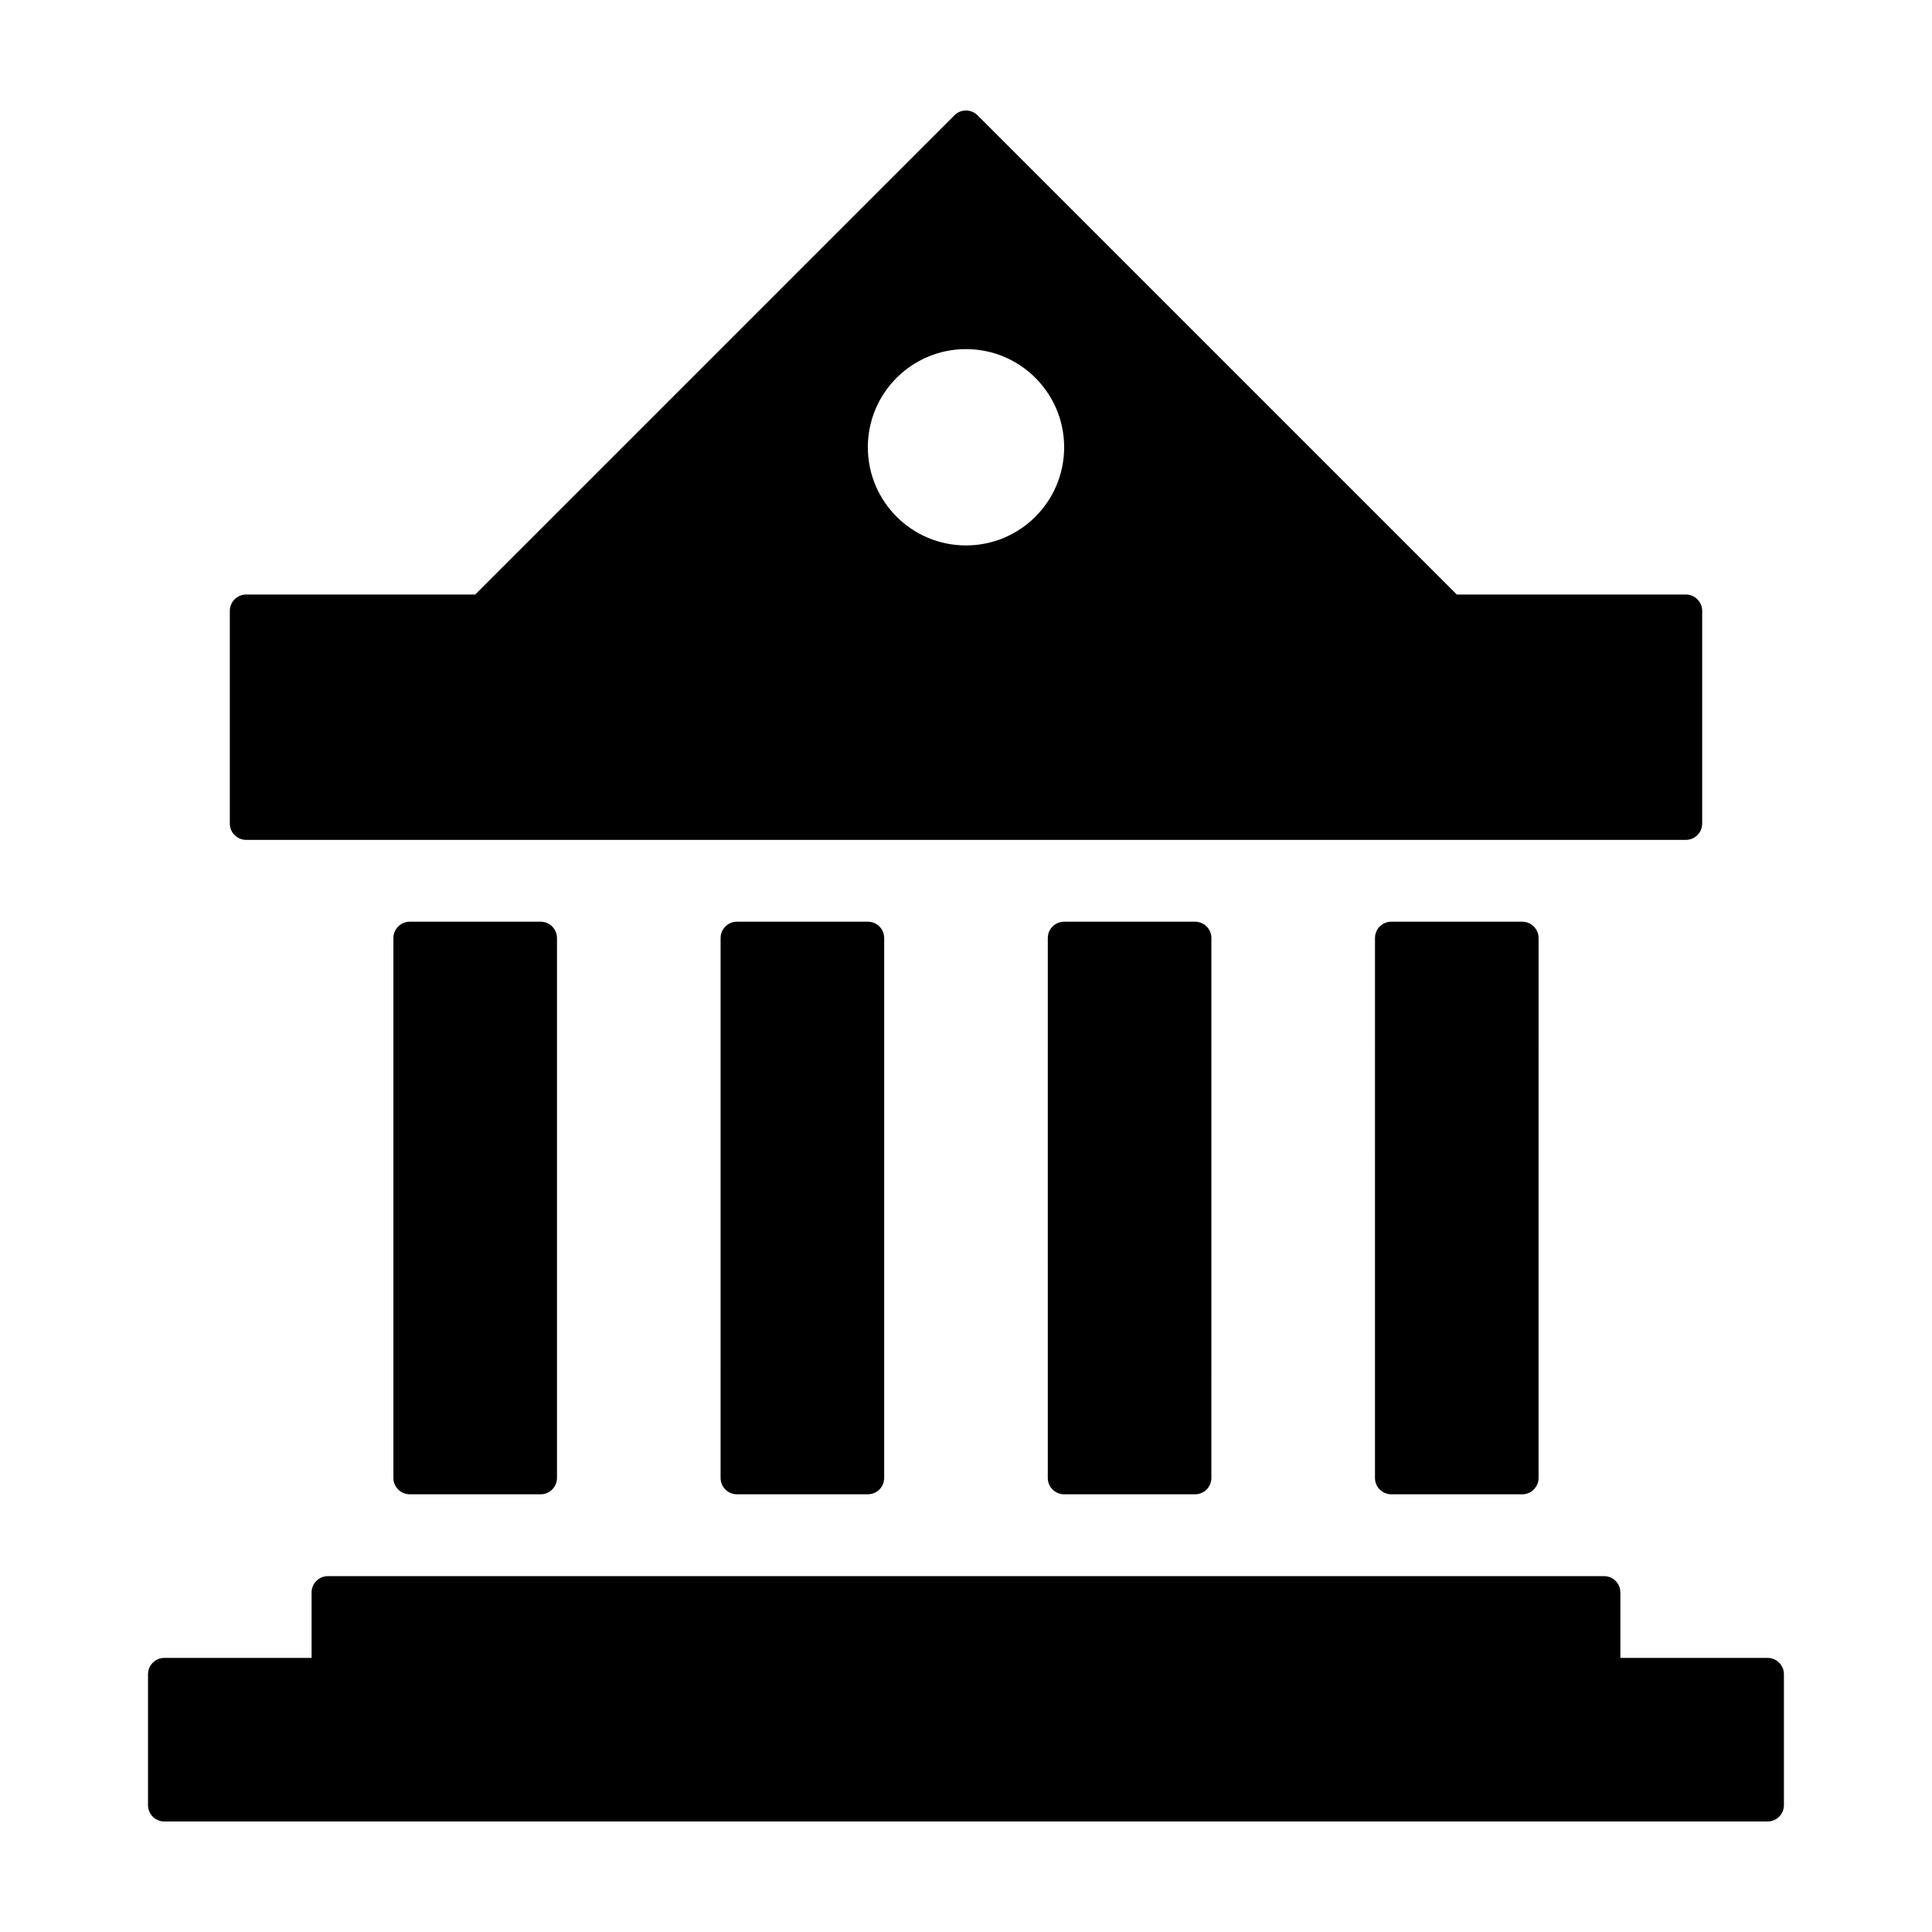 <?xml version="1.0" encoding="UTF-8"?>
<!-- Uploaded to: SVG Repo, www.svgrepo.com, Generator: SVG Repo Mixer Tools -->
<svg fill="#000000" width="800px" height="800px" version="1.1" viewBox="144 144 512 512" xmlns="http://www.w3.org/2000/svg">
 <g>
  <path d="m252.59 388.26c-2.394 0-4.336 1.941-4.336 4.336v143.08c0 2.394 1.941 4.328 4.336 4.328h34.684c2.398 0 4.332-1.941 4.332-4.336v-143.07c0-2.398-1.934-4.336-4.332-4.336z"/>
  <path d="m339.3 388.26c-2.394 0-4.332 1.941-4.332 4.336l-0.004 143.08c0 2.394 1.934 4.328 4.332 4.328h34.688c2.398 0 4.332-1.941 4.332-4.336l0.004-143.07c0-2.398-1.934-4.336-4.332-4.336z"/>
  <path d="m426.01 388.26c-2.398 0-4.332 1.941-4.332 4.336l-0.004 143.08c0 2.394 1.941 4.328 4.332 4.328h34.688c2.398 0 4.332-1.941 4.332-4.336l0.004-143.07c0-2.398-1.941-4.336-4.332-4.336z"/>
  <path d="m512.72 388.26c-2.398 0-4.332 1.941-4.332 4.336l-0.004 143.08c0 2.394 1.941 4.328 4.332 4.328h34.684c2.402 0 4.336-1.941 4.336-4.336l0.004-143.07c0-2.398-1.941-4.336-4.336-4.336z"/>
  <path d="m209.24 366.58h381.52c2.402 0 4.336-1.941 4.336-4.332v-56.363c0-2.398-1.945-4.332-4.336-4.332h-60.695l-127.01-127c-1.688-1.691-4.434-1.691-6.125 0l-127 127h-60.691c-2.398 0-4.336 1.941-4.336 4.332v56.359c-0.004 2.398 1.941 4.336 4.336 4.336zm190.76-130.06c14.367 0 26.012 11.645 26.012 26.012 0 14.367-11.645 26.012-26.012 26.012-14.375 0-26.012-11.645-26.012-26.012 0-14.371 11.641-26.012 26.012-26.012z"/>
  <path d="m612.43 583.36h-39.016v-17.336c0-2.402-1.945-4.332-4.336-4.332h-338.17c-2.398 0-4.336 1.945-4.336 4.332v17.336h-39.016c-2.398 0-4.332 1.945-4.332 4.332v34.691c0 2.398 1.941 4.328 4.332 4.328h424.87c2.402 0 4.328-1.941 4.328-4.328v-34.691c0-2.398-1.922-4.332-4.328-4.332z"/>
 </g>
</svg>
